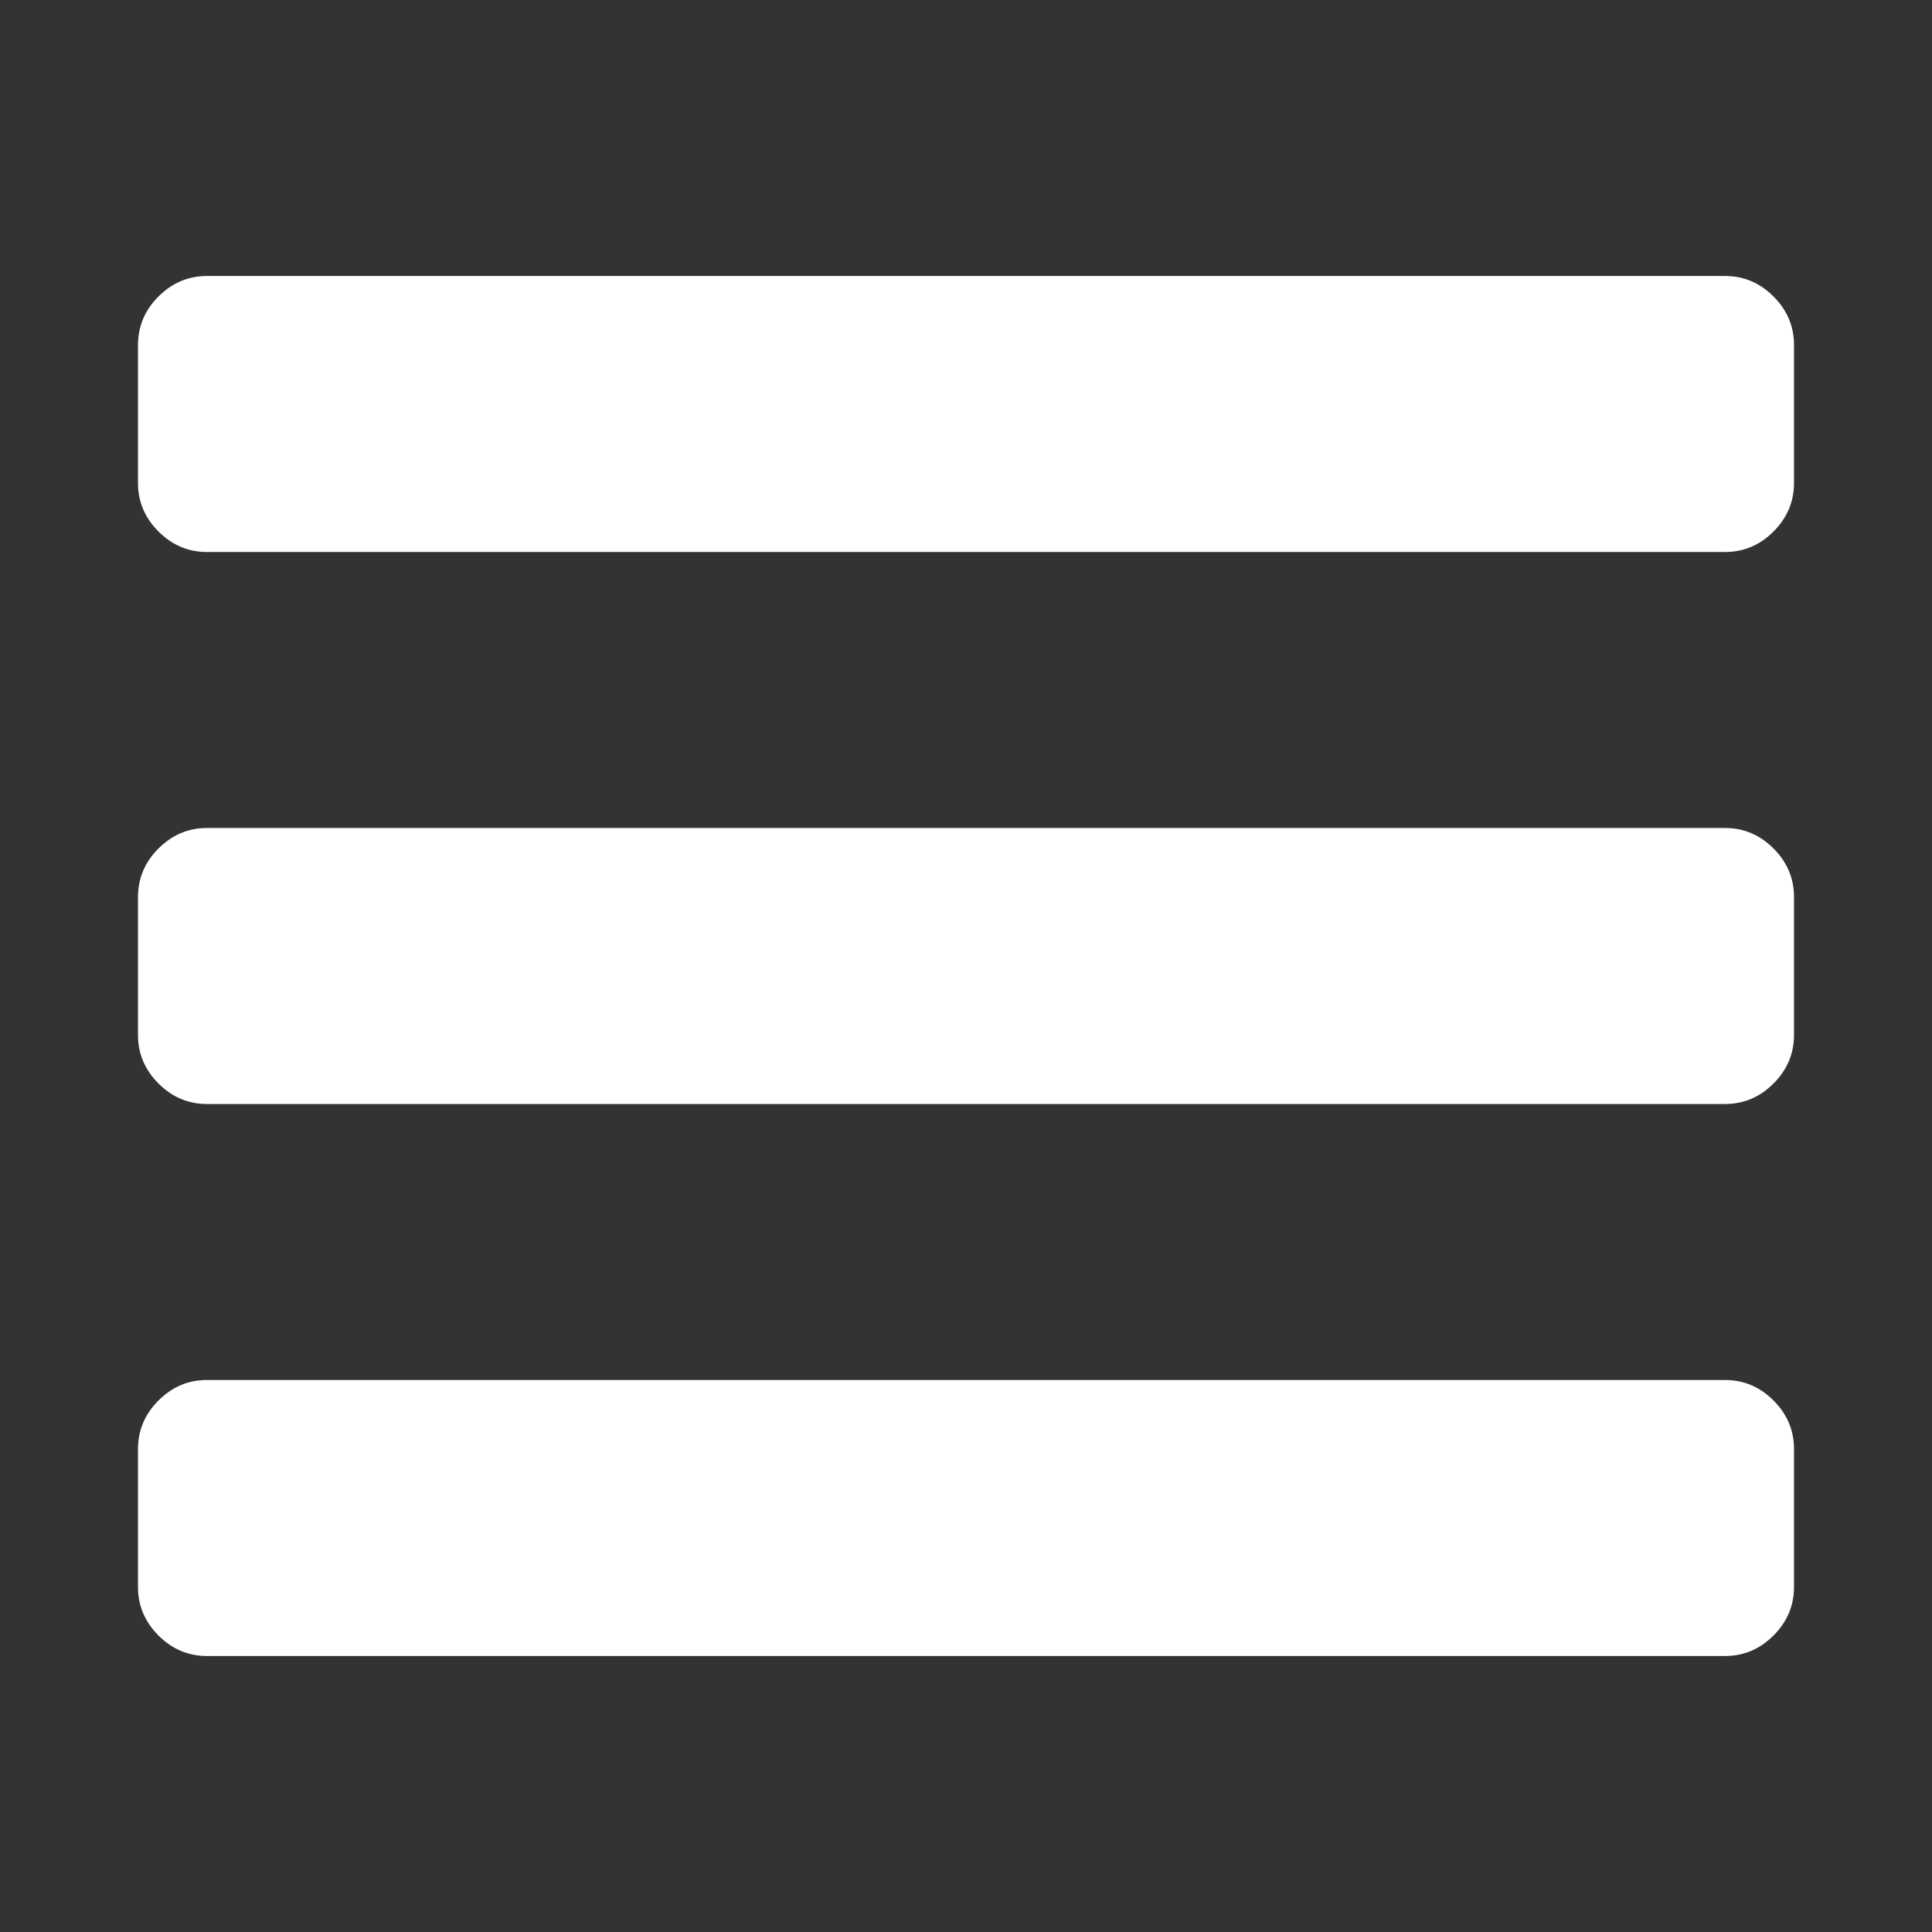  <svg
                  width="40"
                  height="40"
                  fill="currentColor"
             
                  viewBox="0 0 1792 1792"
                  xmlns="http://www.w3.org/2000/svg"
                >
                  <rect x="0" y="0" width="1792" height="1792" fill="#333333" stroke="none"/>
                  <path fill="#fff" d="M1664 1344v128q0 26-19 45t-45 19h-1408q-26 0-45-19t-19-45v-128q0-26 19-45t45-19h1408q26 0 45 19t19 45zm0-512v128q0 26-19 45t-45 19h-1408q-26 0-45-19t-19-45v-128q0-26 19-45t45-19h1408q26 0 45 19t19 45zm0-512v128q0 26-19 45t-45 19h-1408q-26 0-45-19t-19-45v-128q0-26 19-45t45-19h1408q26 0 45 19t19 45z"></path>
                </svg>